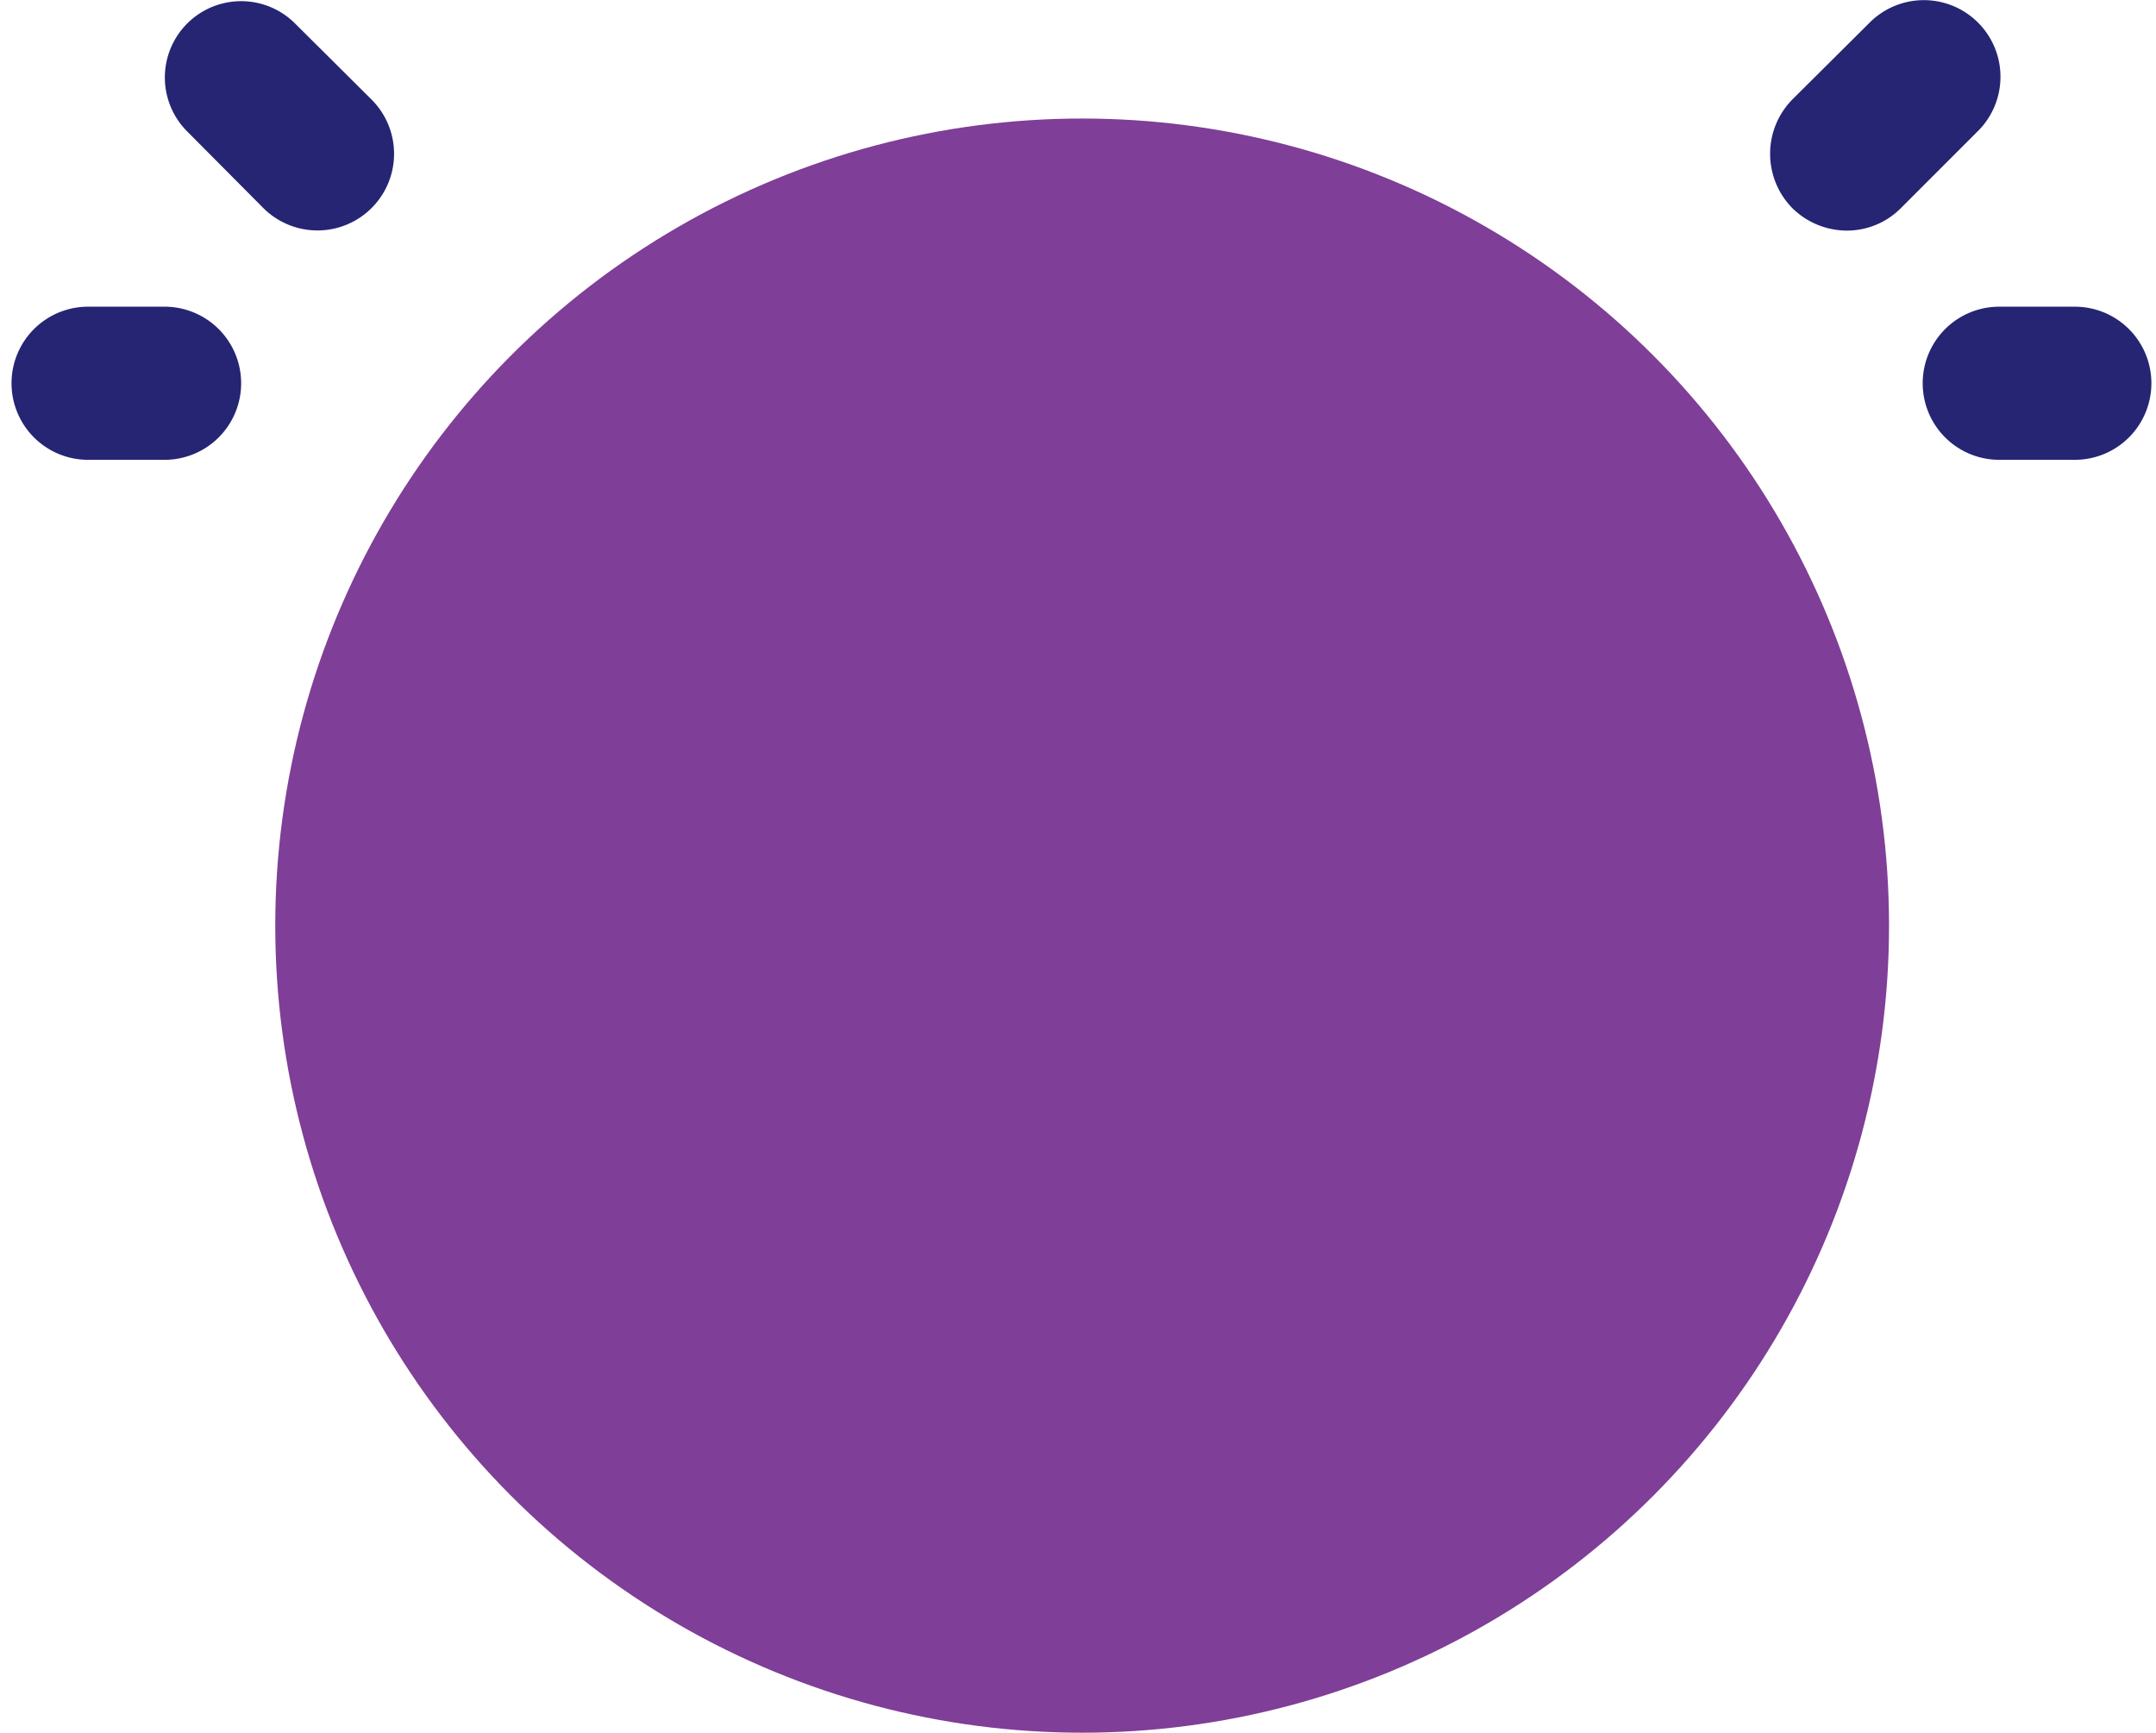 <svg id="Layer_1" data-name="Layer 1" xmlns="http://www.w3.org/2000/svg" viewBox="0 0 46.76 37.57"><defs><style>.cls-1{fill:#7f3e97;}.cls-2{fill:#252574;}</style></defs><circle class="cls-1" cx="23.47" cy="20.07" r="17.5"/><path class="cls-2" d="M5.71,4.51A1.66,1.66,0,0,0,8.06,2.16L6.4.51A1.65,1.65,0,0,0,4.06,2.85Z"/><path class="cls-2" d="M5.23,8.31A1.66,1.66,0,0,0,3.57,6.65H1.91a1.66,1.66,0,0,0,0,3.32H3.57A1.66,1.66,0,0,0,5.23,8.31Z"/><path class="cls-2" d="M40.05,5a1.65,1.65,0,0,0,1.17-.48l1.66-1.66A1.66,1.66,0,1,0,40.57.47l0,0L38.87,2.16a1.68,1.68,0,0,0,0,2.35A1.69,1.69,0,0,0,40.05,5Z"/><path class="cls-2" d="M45,6.65H43.36a1.66,1.66,0,1,0,0,3.32H45a1.66,1.66,0,0,0,0-3.32Z"/></svg>